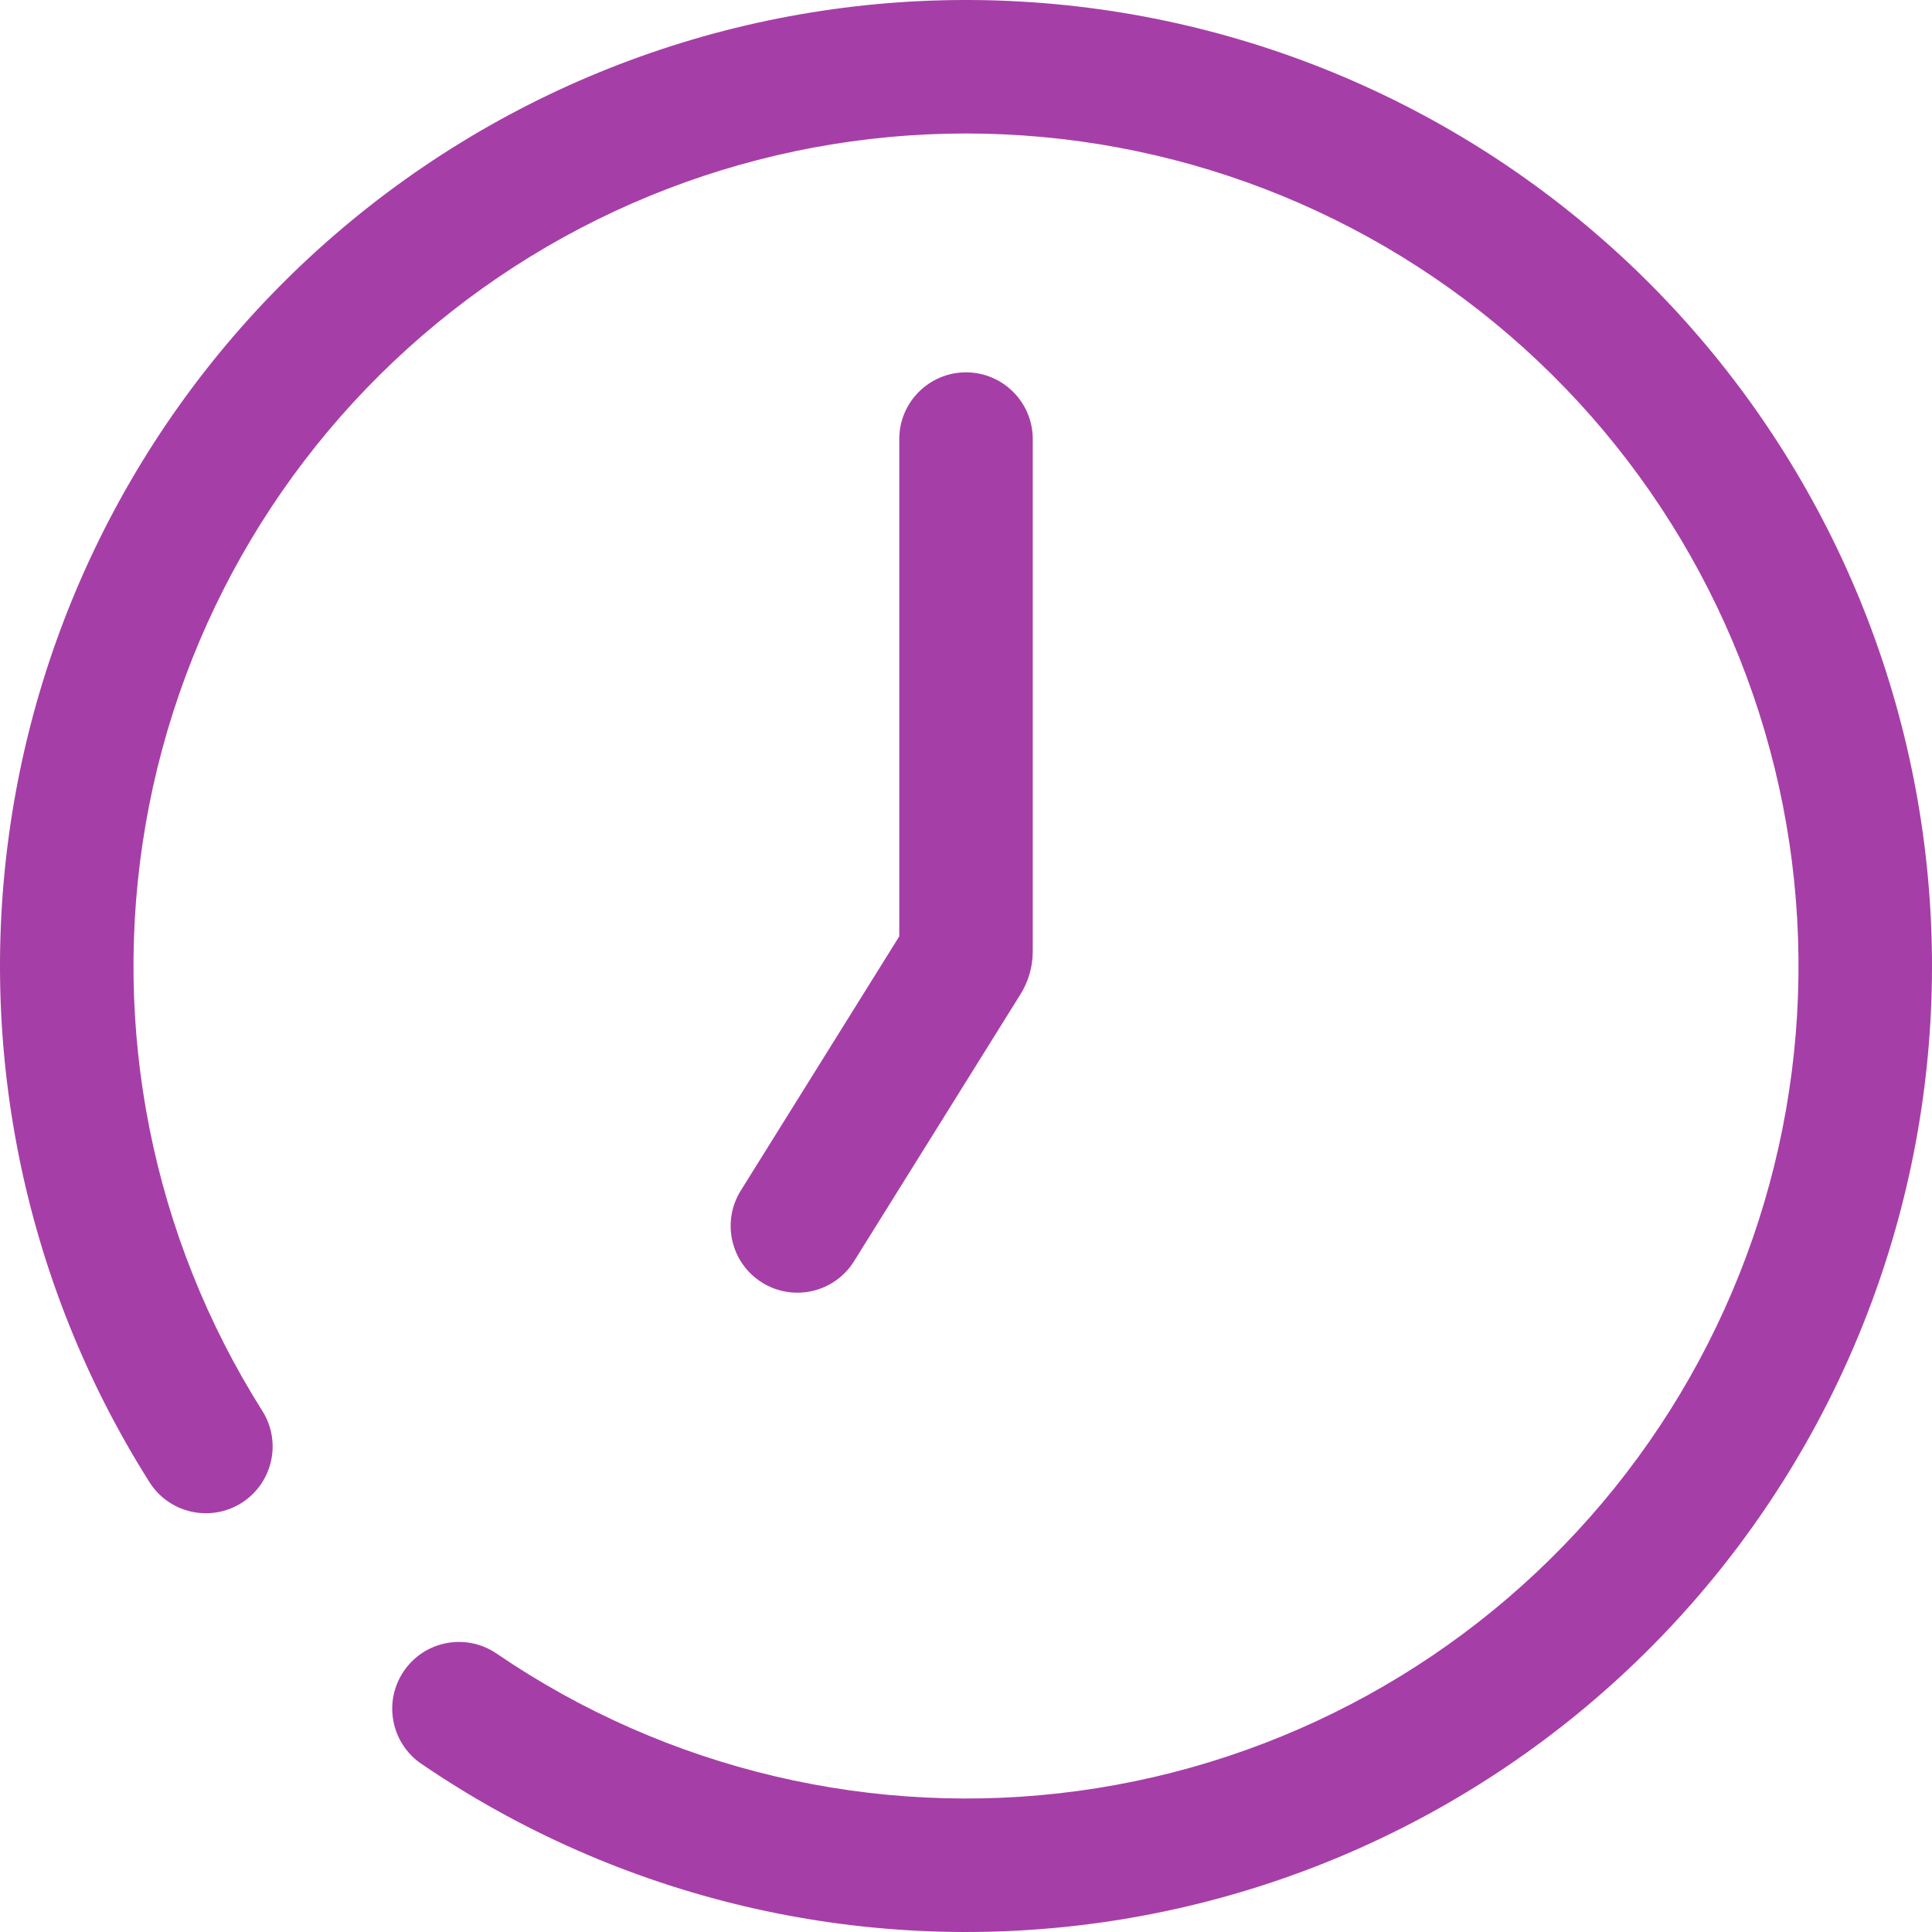 <?xml version="1.0" encoding="UTF-8"?> <svg xmlns="http://www.w3.org/2000/svg" width="550" height="550" viewBox="0 0 550 550" fill="none"> <path fill-rule="evenodd" clip-rule="evenodd" d="M216.951 365.124C225.856 370.675 237.575 367.956 243.126 359.051L290.521 283.023C292.796 279.372 294.003 275.157 294.003 270.855V125C294.003 114.507 285.496 106 275.003 106C264.509 106 256.003 114.507 256.003 125V266.563L210.879 338.949C205.328 347.854 208.047 359.573 216.951 365.124Z" fill="#A63EA8"></path> <path fill-rule="evenodd" clip-rule="evenodd" d="M105.149 58.724C158.696 16.671 225.939 -4.022 293.865 0.648C361.79 5.319 425.569 35.021 472.856 84.007C520.143 132.993 547.577 197.779 549.848 265.827C552.119 333.875 529.066 400.346 485.15 452.376C441.235 504.406 379.579 538.295 312.116 547.484C244.653 556.673 176.18 540.51 119.948 502.121C111.282 496.204 109.053 484.383 114.969 475.716C120.885 467.05 132.707 464.82 141.374 470.737C189.835 503.821 248.847 517.751 306.987 509.832C365.128 501.913 418.264 472.706 456.111 427.866C493.959 383.026 513.826 325.74 511.869 267.095C509.912 208.45 486.269 152.616 445.516 110.399C404.763 68.182 349.798 42.584 291.258 38.559C232.719 34.533 174.767 52.368 128.62 88.609C82.472 124.851 51.41 176.923 41.444 234.749C31.478 292.574 43.318 352.04 74.672 401.639C80.279 410.508 77.634 422.244 68.764 427.851C59.894 433.458 48.158 430.813 42.551 421.944C6.17 364.392 -7.568 295.392 3.996 228.295C15.56 161.198 51.603 100.777 105.149 58.724Z" fill="#A63EA8"></path> </svg> 